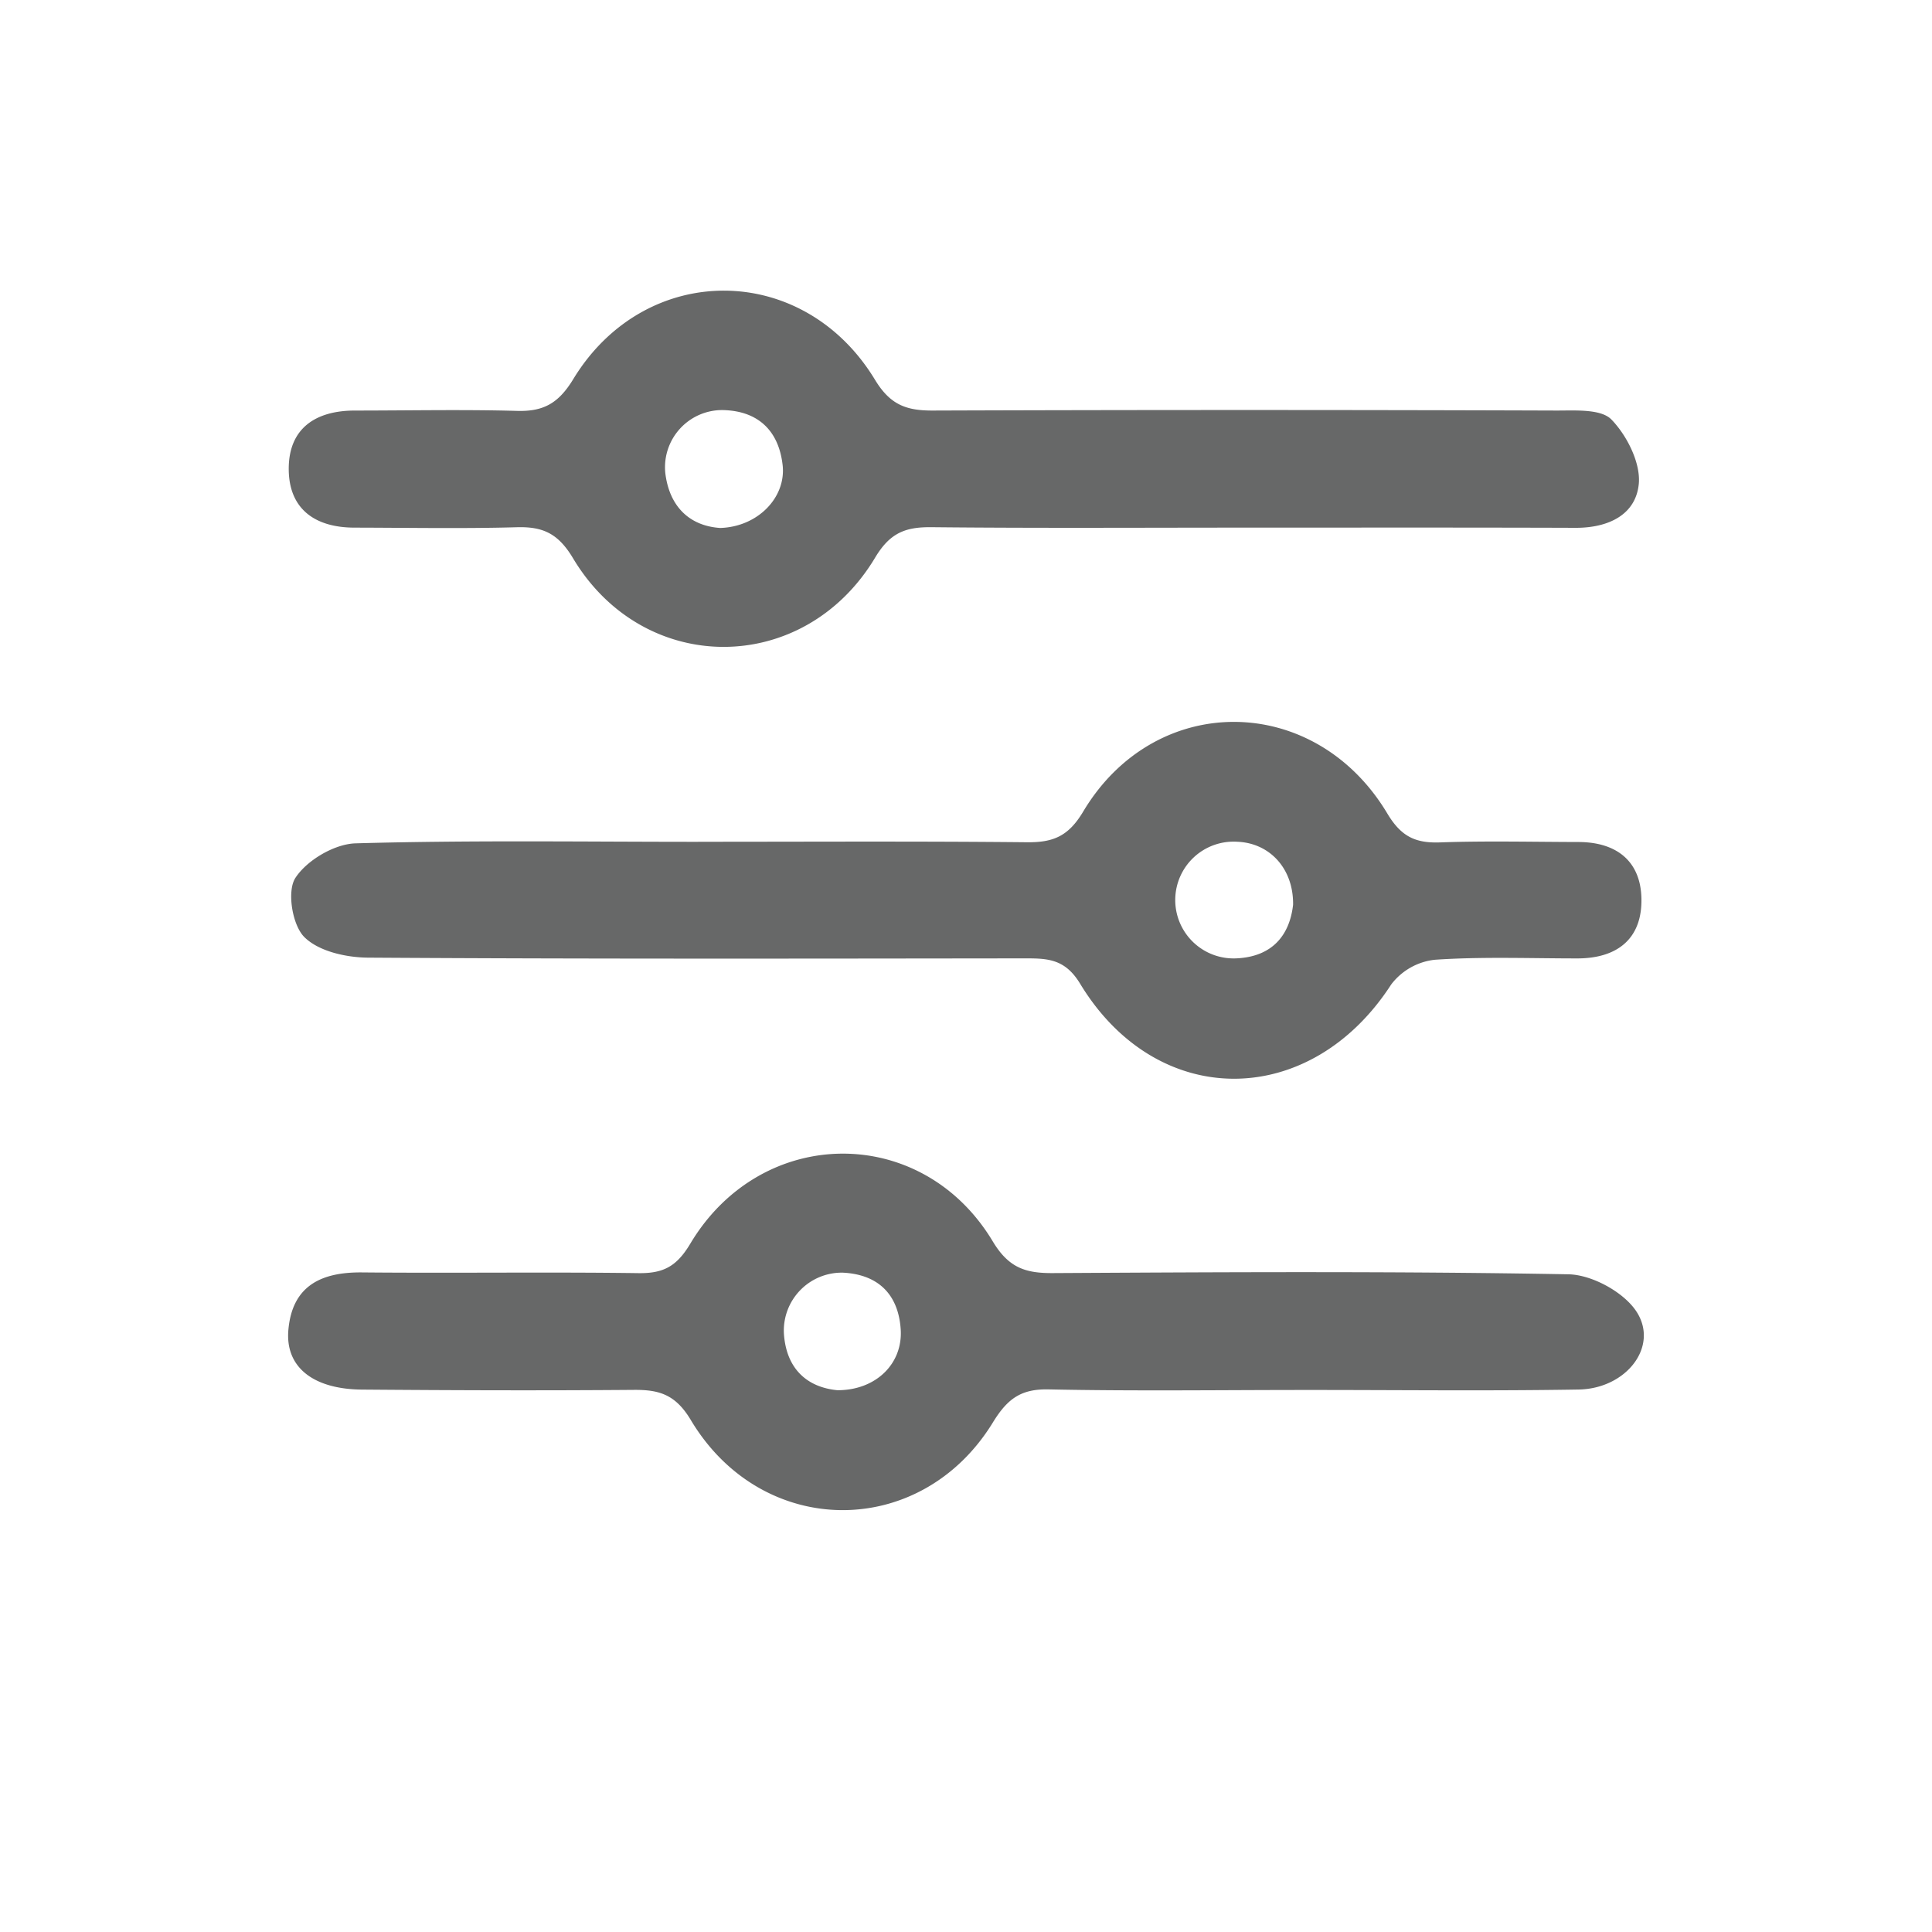 <svg id="Capa_1" data-name="Capa 1" xmlns="http://www.w3.org/2000/svg" viewBox="0 0 400 400"><defs><style>.cls-1{fill:#676868;}</style></defs><path class="cls-1" d="M270.41,287.78c-17.78,0-35.57.25-53.34-.12-5.74-.12-8.53,2-11.49,6.82-14.94,24.4-47.79,24.22-62.55-.47-3.15-5.27-6.5-6.29-11.78-6.25-18.77.15-37.54.09-56.3-.06-10.19-.08-16-4.73-15.23-12.51.85-9,6.8-11.82,15.19-11.75,19.09.18,38.19-.11,57.28.15,5.16.07,7.92-1.39,10.74-6.12,14.7-24.59,47.91-24.9,62.59-.49,3.32,5.54,6.81,6.64,12.53,6.6,35.56-.2,71.13-.4,106.68.25,4.88.09,11.5,3.71,14.11,7.76,4.67,7.23-2.19,16-12.13,16.1C308,288,289.18,287.77,270.41,287.78Zm-97,.05c8,0,13.54-5.55,13.07-12.61-.49-7.32-4.75-11.38-12-11.73a12,12,0,0,0-12.18,12.64C162.79,283.42,167.12,287.23,173.38,287.83Z"/><path class="cls-1" d="M144.56,174.28c22.69,0,45.38-.13,68.07.1,5.37.05,8.55-1.19,11.62-6.33,14.91-25,48-24.71,63,.41,2.85,4.75,5.8,6.13,10.91,5.95,9.52-.34,19.07-.1,28.6-.08,7.8,0,12.89,3.84,13.08,11.64.19,8.32-4.92,12.44-13.22,12.46-9.87,0-19.76-.39-29.59.28a13.15,13.15,0,0,0-9,5.12c-16.76,25.91-48.44,26.17-64.4-.16-3.08-5.08-6.61-5.25-11.26-5.25-45.38.05-90.77.14-136.15-.15C71.73,198.24,66,197,63,194c-2.48-2.47-3.62-9.46-1.86-12.21,2.34-3.64,8-7,12.36-7.18,23.66-.68,47.35-.32,71-.32Zm123.16,13c.08-7.47-4.84-12.71-11.48-13a12.09,12.09,0,1,0-.3,24.14C263.38,198.1,267,193.67,267.72,187.32Z"/><path class="cls-1" d="M258,109.24c-21.72,0-43.45.13-65.17-.09-5.36-.05-8.56,1.14-11.65,6.31-14.74,24.58-47.88,24.63-62.54.12-3.06-5.12-6.22-6.58-11.65-6.42-11.19.31-22.38.1-33.58.08-8.15,0-13.63-3.82-13.63-12.18S65.31,85,73.48,85c11.19,0,22.39-.24,33.57.07,5.51.16,8.61-1.6,11.64-6.58,14.89-24.49,47.64-24.41,62.5.19C184.29,83.76,187.56,85,193,85q64.68-.22,129.36,0c3.86,0,9.11-.35,11.26,1.85,3.19,3.28,6,8.85,5.69,13.16-.55,6.61-6.37,9.29-13.1,9.27C303.45,109.2,280.74,109.24,258,109.24Zm-108.89.07c7.85-.24,13.7-6.39,12.92-13.06-.83-7.2-5.2-11.24-12.49-11.35a11.84,11.84,0,0,0-11.8,13C138.58,105,142.89,108.91,149.13,109.31Z"/></svg>